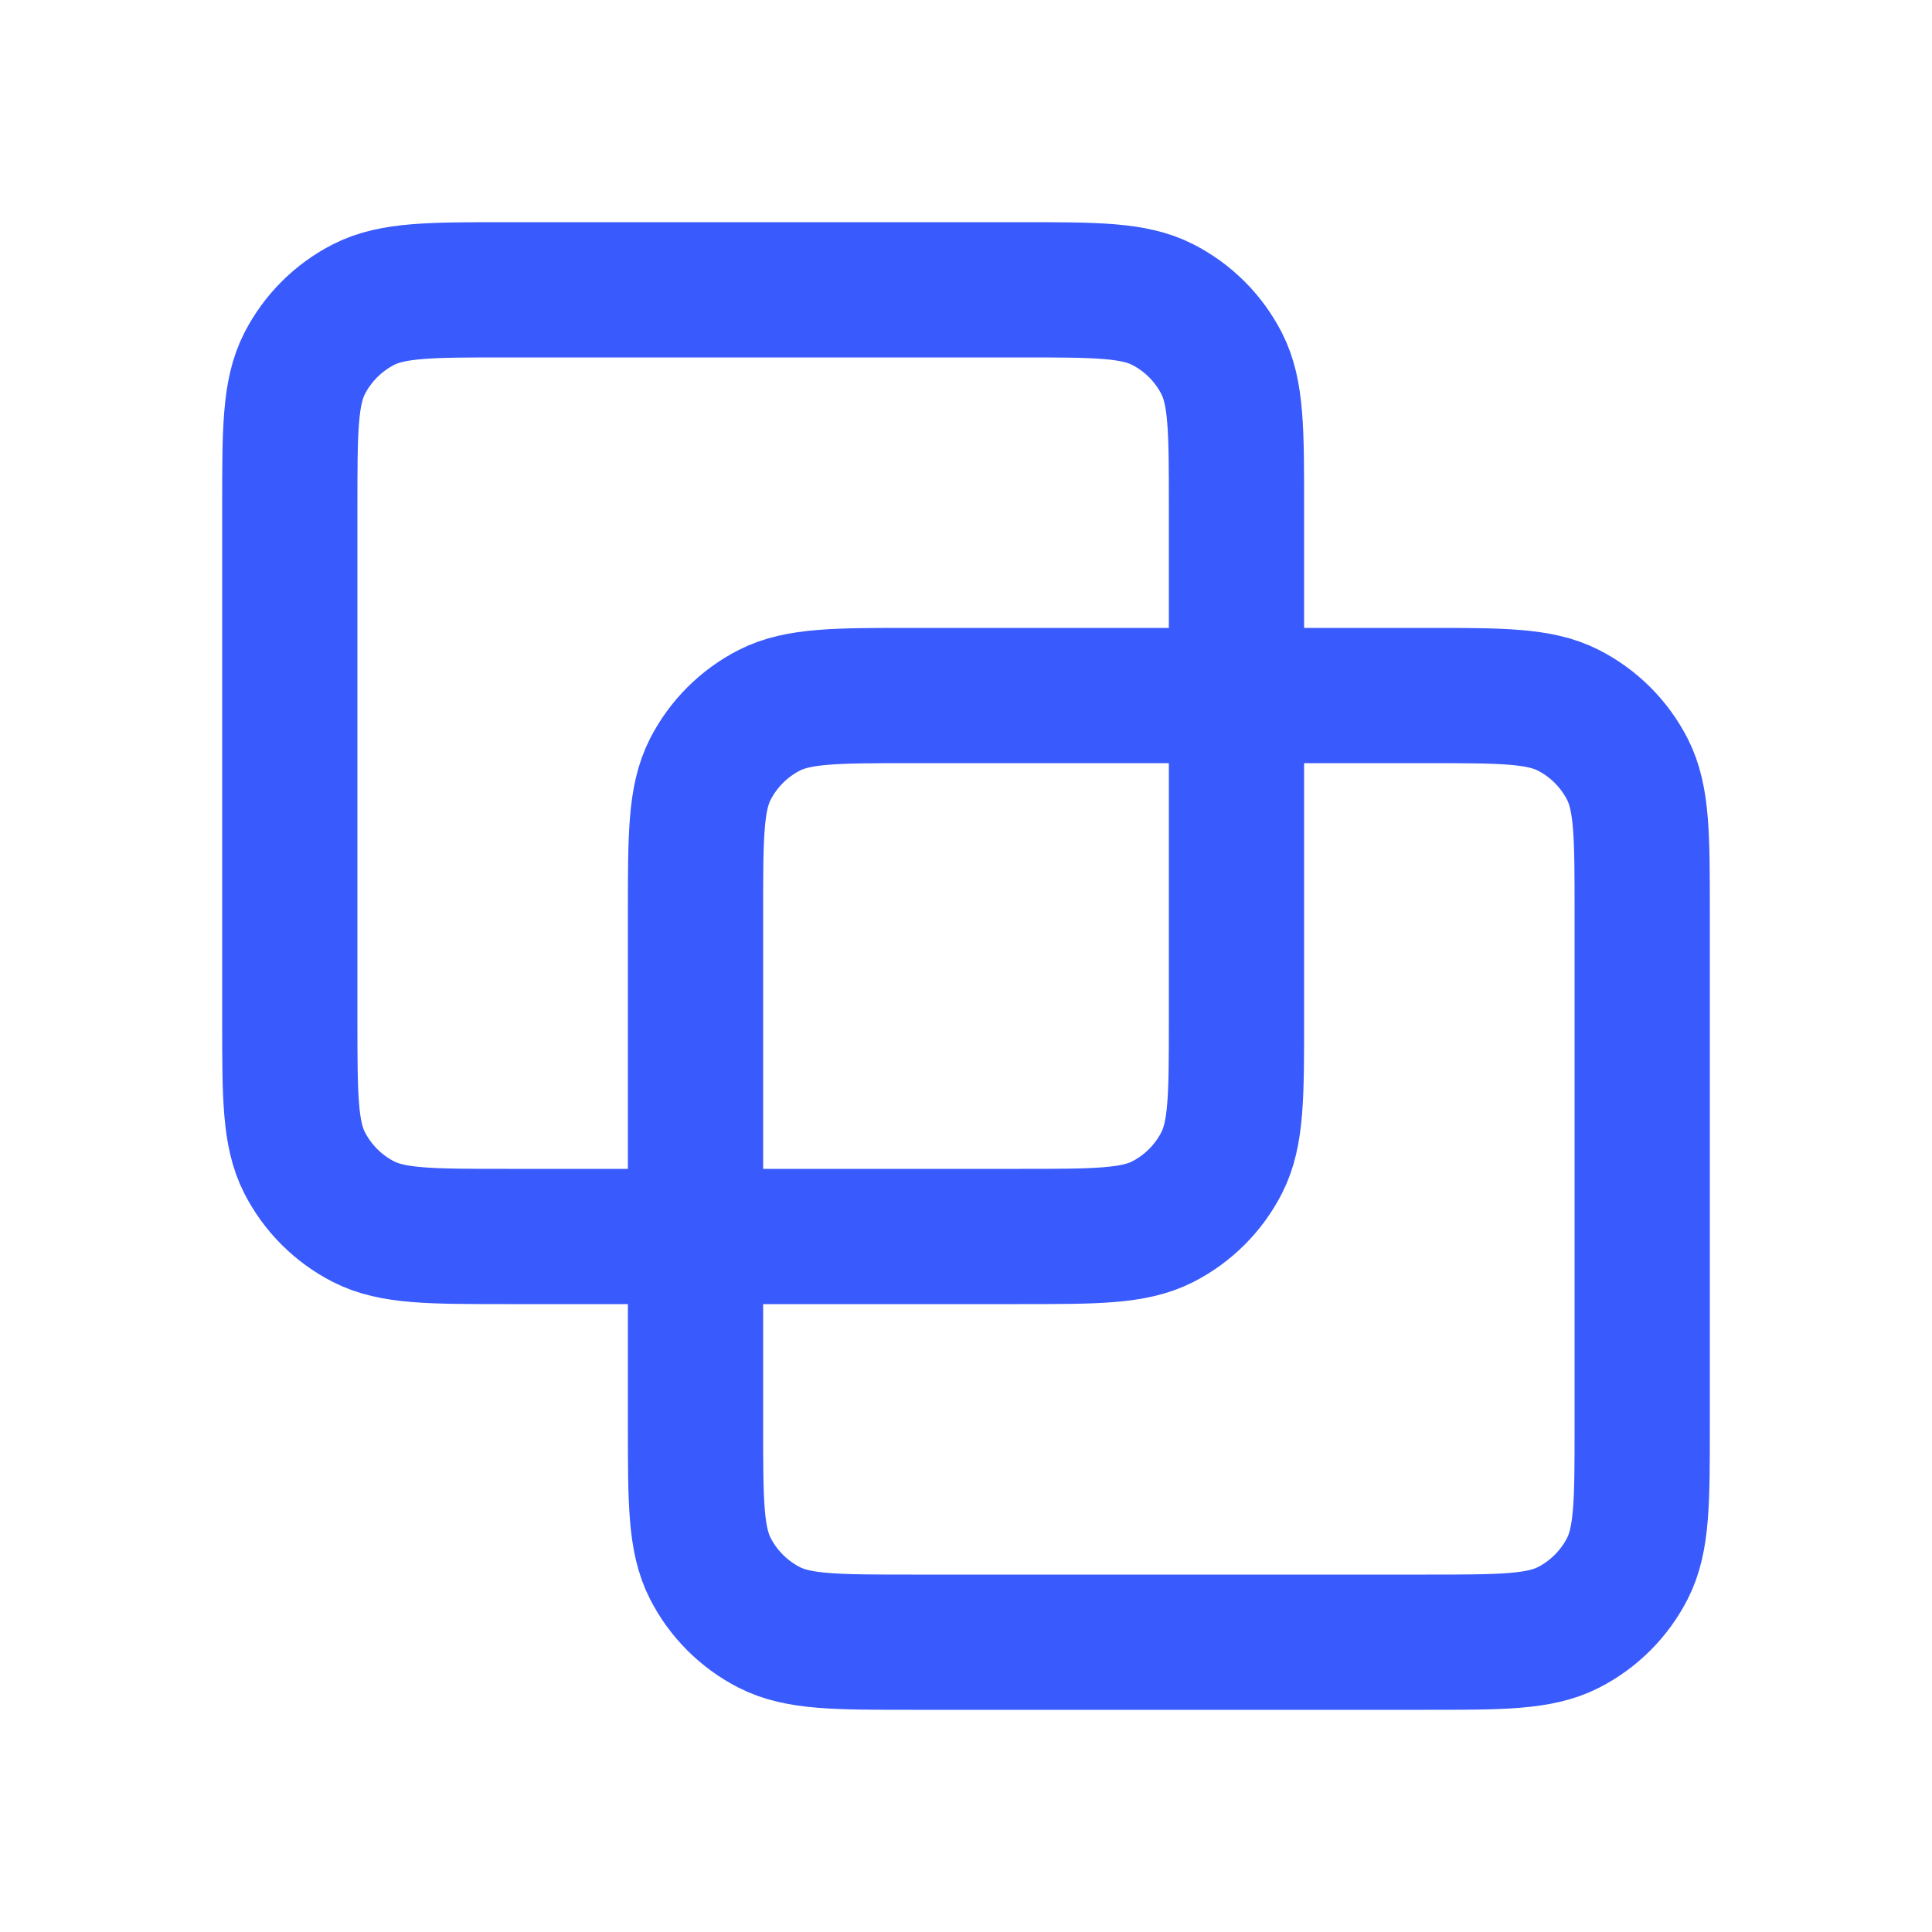 <svg width="40" height="40" viewBox="0 0 40 40" fill="none" xmlns="http://www.w3.org/2000/svg">
<path d="M6 10.48C6 8.912 6 8.128 6.305 7.529C6.574 7.002 7.002 6.574 7.529 6.305C8.128 6 8.912 6 10.48 6H21.12C22.688 6 23.472 6 24.071 6.305C24.598 6.574 25.026 7.002 25.295 7.529C25.6 8.128 25.6 8.912 25.6 10.48V21.12C25.6 22.688 25.6 23.472 25.295 24.071C25.026 24.598 24.598 25.026 24.071 25.295C23.472 25.6 22.688 25.6 21.12 25.6H10.48C8.912 25.6 8.128 25.6 7.529 25.295C7.002 25.026 6.574 24.598 6.305 24.071C6 23.472 6 22.688 6 21.12V10.48Z" stroke="#395AFC" stroke-width="2.8" stroke-linecap="round" stroke-linejoin="round"/>
<path d="M14.4 18.88C14.4 17.312 14.4 16.528 14.705 15.929C14.974 15.402 15.402 14.974 15.929 14.705C16.528 14.4 17.312 14.4 18.88 14.4H29.52C31.088 14.4 31.872 14.4 32.471 14.705C32.998 14.974 33.426 15.402 33.695 15.929C34 16.528 34 17.312 34 18.88V29.52C34 31.088 34 31.872 33.695 32.471C33.426 32.998 32.998 33.426 32.471 33.695C31.872 34 31.088 34 29.52 34H18.88C17.312 34 16.528 34 15.929 33.695C15.402 33.426 14.974 32.998 14.705 32.471C14.4 31.872 14.4 31.088 14.4 29.52V18.88Z" stroke="#395AFC" stroke-width="2.8" stroke-linecap="round" stroke-linejoin="round"/>
</svg>
